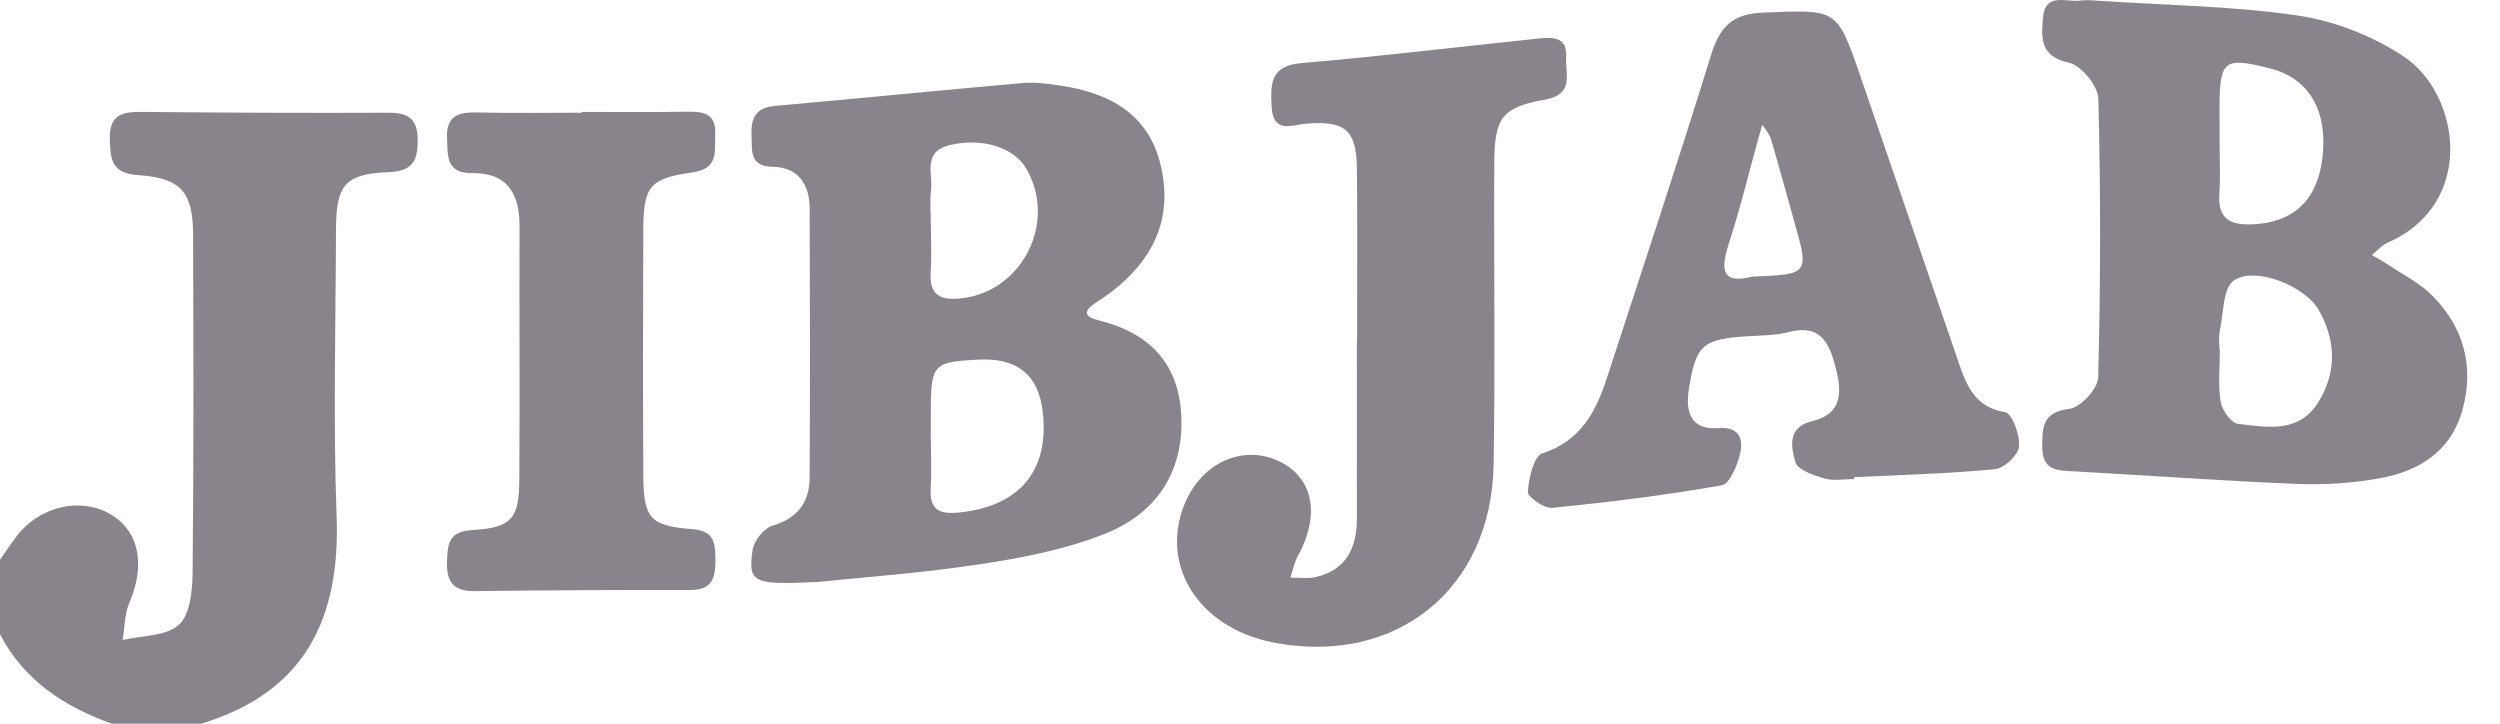 <?xml version="1.0" encoding="UTF-8"?>
<svg width="76px" height="22px" viewBox="0 0 76 22" version="1.1" xmlns="http://www.w3.org/2000/svg" xmlns:xlink="http://www.w3.org/1999/xlink">
    <!-- Generator: Sketch 46.2 (44496) - http://www.bohemiancoding.com/sketch -->
    <title>cred-logo-jib_jab</title>
    <desc>Created with Sketch.</desc>
    <defs></defs>
    <g id="Page-1" stroke="none" stroke-width="1" fill="none" fill-rule="evenodd">
        <g id="cred-logo-jib_jab" fill="#89848B">
            <path d="M17.686,3.426 C16.63,3.426 15.574,3.445 14.519,3.419 C13.946,3.404 13.561,3.504 13.59,4.201 C13.613,4.751 13.556,5.273 14.368,5.263 C15.438,5.251 15.798,5.909 15.794,6.885 C15.786,9.449 15.804,12.014 15.787,14.578 C15.779,15.773 15.559,16.041 14.356,16.114 C13.637,16.158 13.604,16.534 13.589,17.074 C13.571,17.682 13.776,17.978 14.426,17.97 C16.613,17.942 18.8,17.932 20.987,17.937 C21.697,17.939 21.754,17.508 21.749,16.967 C21.746,16.465 21.685,16.132 21.032,16.084 C19.763,15.991 19.564,15.742 19.557,14.476 C19.543,11.987 19.545,9.498 19.556,7.009 C19.561,5.674 19.732,5.427 21.046,5.242 C21.862,5.126 21.72,4.6 21.743,4.086 C21.772,3.422 21.356,3.388 20.854,3.396 C19.798,3.414 18.742,3.402 17.686,3.402 L17.686,3.426 Z M41.25,10.337 C41.25,12.149 41.253,13.961 41.249,15.773 C41.247,16.653 40.928,17.329 39.997,17.543 C39.753,17.6 39.485,17.556 39.228,17.559 C39.302,17.337 39.345,17.099 39.456,16.898 C40.154,15.629 39.917,14.485 38.841,14.002 C37.744,13.511 36.512,14.088 36.009,15.328 C35.246,17.209 36.46,19.096 38.712,19.532 C42.427,20.252 45.343,17.925 45.406,14.122 C45.457,11.066 45.409,8.008 45.426,4.95 C45.433,3.588 45.653,3.263 46.963,3.029 C47.88,2.866 47.579,2.241 47.61,1.736 C47.649,1.103 47.19,1.127 46.759,1.172 C44.358,1.423 41.961,1.715 39.556,1.919 C38.602,2 38.625,2.566 38.657,3.24 C38.698,4.081 39.27,3.794 39.724,3.758 C40.896,3.667 41.237,3.951 41.25,5.128 C41.27,6.865 41.255,8.601 41.255,10.337 L41.25,10.337 Z M52.565,7.376 C52.904,6.338 53.159,5.273 53.451,4.22 C53.491,4.076 53.534,3.933 53.575,3.79 C53.665,3.937 53.791,4.072 53.838,4.231 C54.084,5.062 54.31,5.899 54.545,6.734 C54.999,8.34 55,8.339 53.263,8.41 C52.316,8.652 52.305,8.173 52.565,7.376 L52.565,7.376 Z M56.363,14.507 C57.793,14.436 59.226,14.401 60.65,14.264 C60.928,14.237 61.354,13.835 61.379,13.574 C61.412,13.227 61.167,12.567 60.96,12.532 C60.076,12.386 59.804,11.78 59.565,11.082 C58.563,8.16 57.56,5.239 56.556,2.317 C55.839,0.232 55.84,0.297 53.624,0.381 C52.64,0.418 52.277,0.824 52.008,1.697 C50.997,4.972 49.912,8.225 48.852,11.485 C48.515,12.519 48.053,13.404 46.883,13.785 C46.624,13.869 46.473,14.543 46.447,14.956 C46.438,15.11 46.948,15.464 47.192,15.439 C48.916,15.266 50.638,15.054 52.342,14.753 C52.587,14.71 52.821,14.136 52.903,13.773 C53.001,13.337 52.869,12.968 52.245,13.014 C51.4,13.077 51.232,12.535 51.341,11.832 C51.552,10.482 51.757,10.306 53.142,10.221 C53.556,10.196 53.981,10.198 54.377,10.095 C55.359,9.84 55.613,10.435 55.81,11.195 C56.004,11.94 55.987,12.588 55.102,12.799 C54.31,12.988 54.456,13.596 54.577,14.045 C54.64,14.28 55.135,14.449 55.464,14.546 C55.742,14.628 56.062,14.563 56.364,14.563 C56.363,14.545 56.363,14.526 56.363,14.507 L56.363,14.507 Z M67.473,3.291 C67.479,1.822 67.602,1.725 69.007,2.079 C70.192,2.378 70.771,3.364 70.602,4.795 C70.448,6.098 69.713,6.766 68.475,6.819 C67.771,6.85 67.414,6.637 67.468,5.879 C67.506,5.357 67.475,4.829 67.475,4.304 C67.473,3.966 67.472,3.629 67.473,3.291 L67.473,3.291 Z M67.479,10.075 C67.597,9.536 67.575,8.747 67.915,8.523 C68.581,8.084 70.085,8.708 70.49,9.425 C71.011,10.345 71.044,11.303 70.483,12.218 C69.893,13.181 68.922,12.99 68.037,12.884 C67.829,12.859 67.548,12.472 67.508,12.218 C67.425,11.704 67.483,11.167 67.483,10.639 L67.473,10.639 C67.473,10.451 67.44,10.255 67.479,10.075 L67.479,10.075 Z M63.223,0.019 C62.789,0.068 62.162,-0.242 62.103,0.563 C62.057,1.179 62.021,1.714 62.893,1.904 C63.267,1.986 63.779,2.61 63.789,2.999 C63.864,5.823 63.857,8.651 63.785,11.475 C63.776,11.816 63.25,12.387 62.912,12.428 C62.084,12.528 62.084,12.988 62.085,13.596 C62.086,14.336 62.582,14.303 63.086,14.331 C65.343,14.457 67.598,14.62 69.856,14.712 C70.676,14.745 71.516,14.687 72.323,14.544 C73.541,14.328 74.52,13.721 74.866,12.433 C75.218,11.126 74.893,9.954 73.957,9 C73.57,8.606 73.045,8.348 72.579,8.034 C72.427,7.931 72.264,7.847 72.106,7.754 C72.265,7.627 72.405,7.456 72.585,7.377 C75.285,6.197 74.797,2.861 73.073,1.717 C72.135,1.095 70.981,0.641 69.87,0.475 C67.902,0.181 65.893,0.164 63.651,0.014 C63.674,0.014 63.446,-0.007 63.223,0.019 L63.223,0.019 Z M28.303,5.784 C28.365,5.281 28.031,4.614 28.877,4.41 C29.82,4.181 30.811,4.463 31.196,5.119 C32.141,6.728 31.098,8.838 29.264,9.064 C28.62,9.143 28.24,9.007 28.293,8.259 C28.326,7.773 28.299,7.284 28.299,6.796 L28.296,6.796 C28.296,6.458 28.262,6.117 28.303,5.784 L28.303,5.784 Z M28.296,12.59 C28.299,11.069 28.349,11.01 29.708,10.933 C30.924,10.864 31.58,11.395 31.703,12.549 C31.892,14.318 30.994,15.379 29.194,15.576 C28.59,15.643 28.252,15.53 28.294,14.841 C28.323,14.355 28.299,13.865 28.299,13.378 L28.295,13.378 C28.295,13.115 28.295,12.853 28.296,12.59 L28.296,12.59 Z M29.792,17.153 C31.083,16.958 32.401,16.704 33.605,16.221 C35.116,15.616 35.979,14.396 35.913,12.676 C35.849,11.052 34.944,10.124 33.417,9.743 C32.956,9.628 32.918,9.467 33.313,9.202 C33.469,9.098 33.628,8.995 33.778,8.881 C35.063,7.901 35.669,6.63 35.285,5.022 C34.907,3.44 33.702,2.818 32.219,2.599 C31.848,2.544 31.464,2.492 31.094,2.524 C28.579,2.745 26.067,2.997 23.553,3.22 C22.945,3.274 22.821,3.623 22.847,4.142 C22.869,4.593 22.779,5.058 23.49,5.071 C24.286,5.086 24.611,5.62 24.614,6.352 C24.625,9.067 24.626,11.782 24.614,14.497 C24.611,15.257 24.263,15.751 23.481,15.981 C23.222,16.058 22.917,16.443 22.878,16.721 C22.739,17.713 22.876,17.787 24.841,17.693 C26.122,17.559 27.968,17.43 29.792,17.153 L29.792,17.153 Z M0,17.015 C0.172,16.772 0.335,16.522 0.517,16.287 C1.238,15.355 2.538,15.09 3.442,15.684 C4.249,16.213 4.41,17.215 3.933,18.32 C3.785,18.664 3.793,19.075 3.73,19.455 C4.313,19.319 5.04,19.347 5.434,18.997 C5.776,18.694 5.849,17.966 5.855,17.424 C5.89,13.992 5.881,10.56 5.87,7.128 C5.865,5.859 5.514,5.411 4.219,5.326 C3.396,5.271 3.358,4.871 3.338,4.239 C3.315,3.47 3.732,3.395 4.335,3.402 C6.823,3.426 9.312,3.438 11.801,3.427 C12.407,3.424 12.697,3.604 12.698,4.26 C12.7,4.903 12.535,5.202 11.815,5.233 C10.48,5.29 10.219,5.616 10.214,6.994 C10.205,9.898 10.127,12.805 10.233,15.705 C10.348,18.834 9.249,21.051 6.117,22 L3.399,22 C1.955,21.483 0.732,20.688 0,19.281 L0,17.015 Z" id="Fill-1"></path>
        </g>
    </g>
</svg>